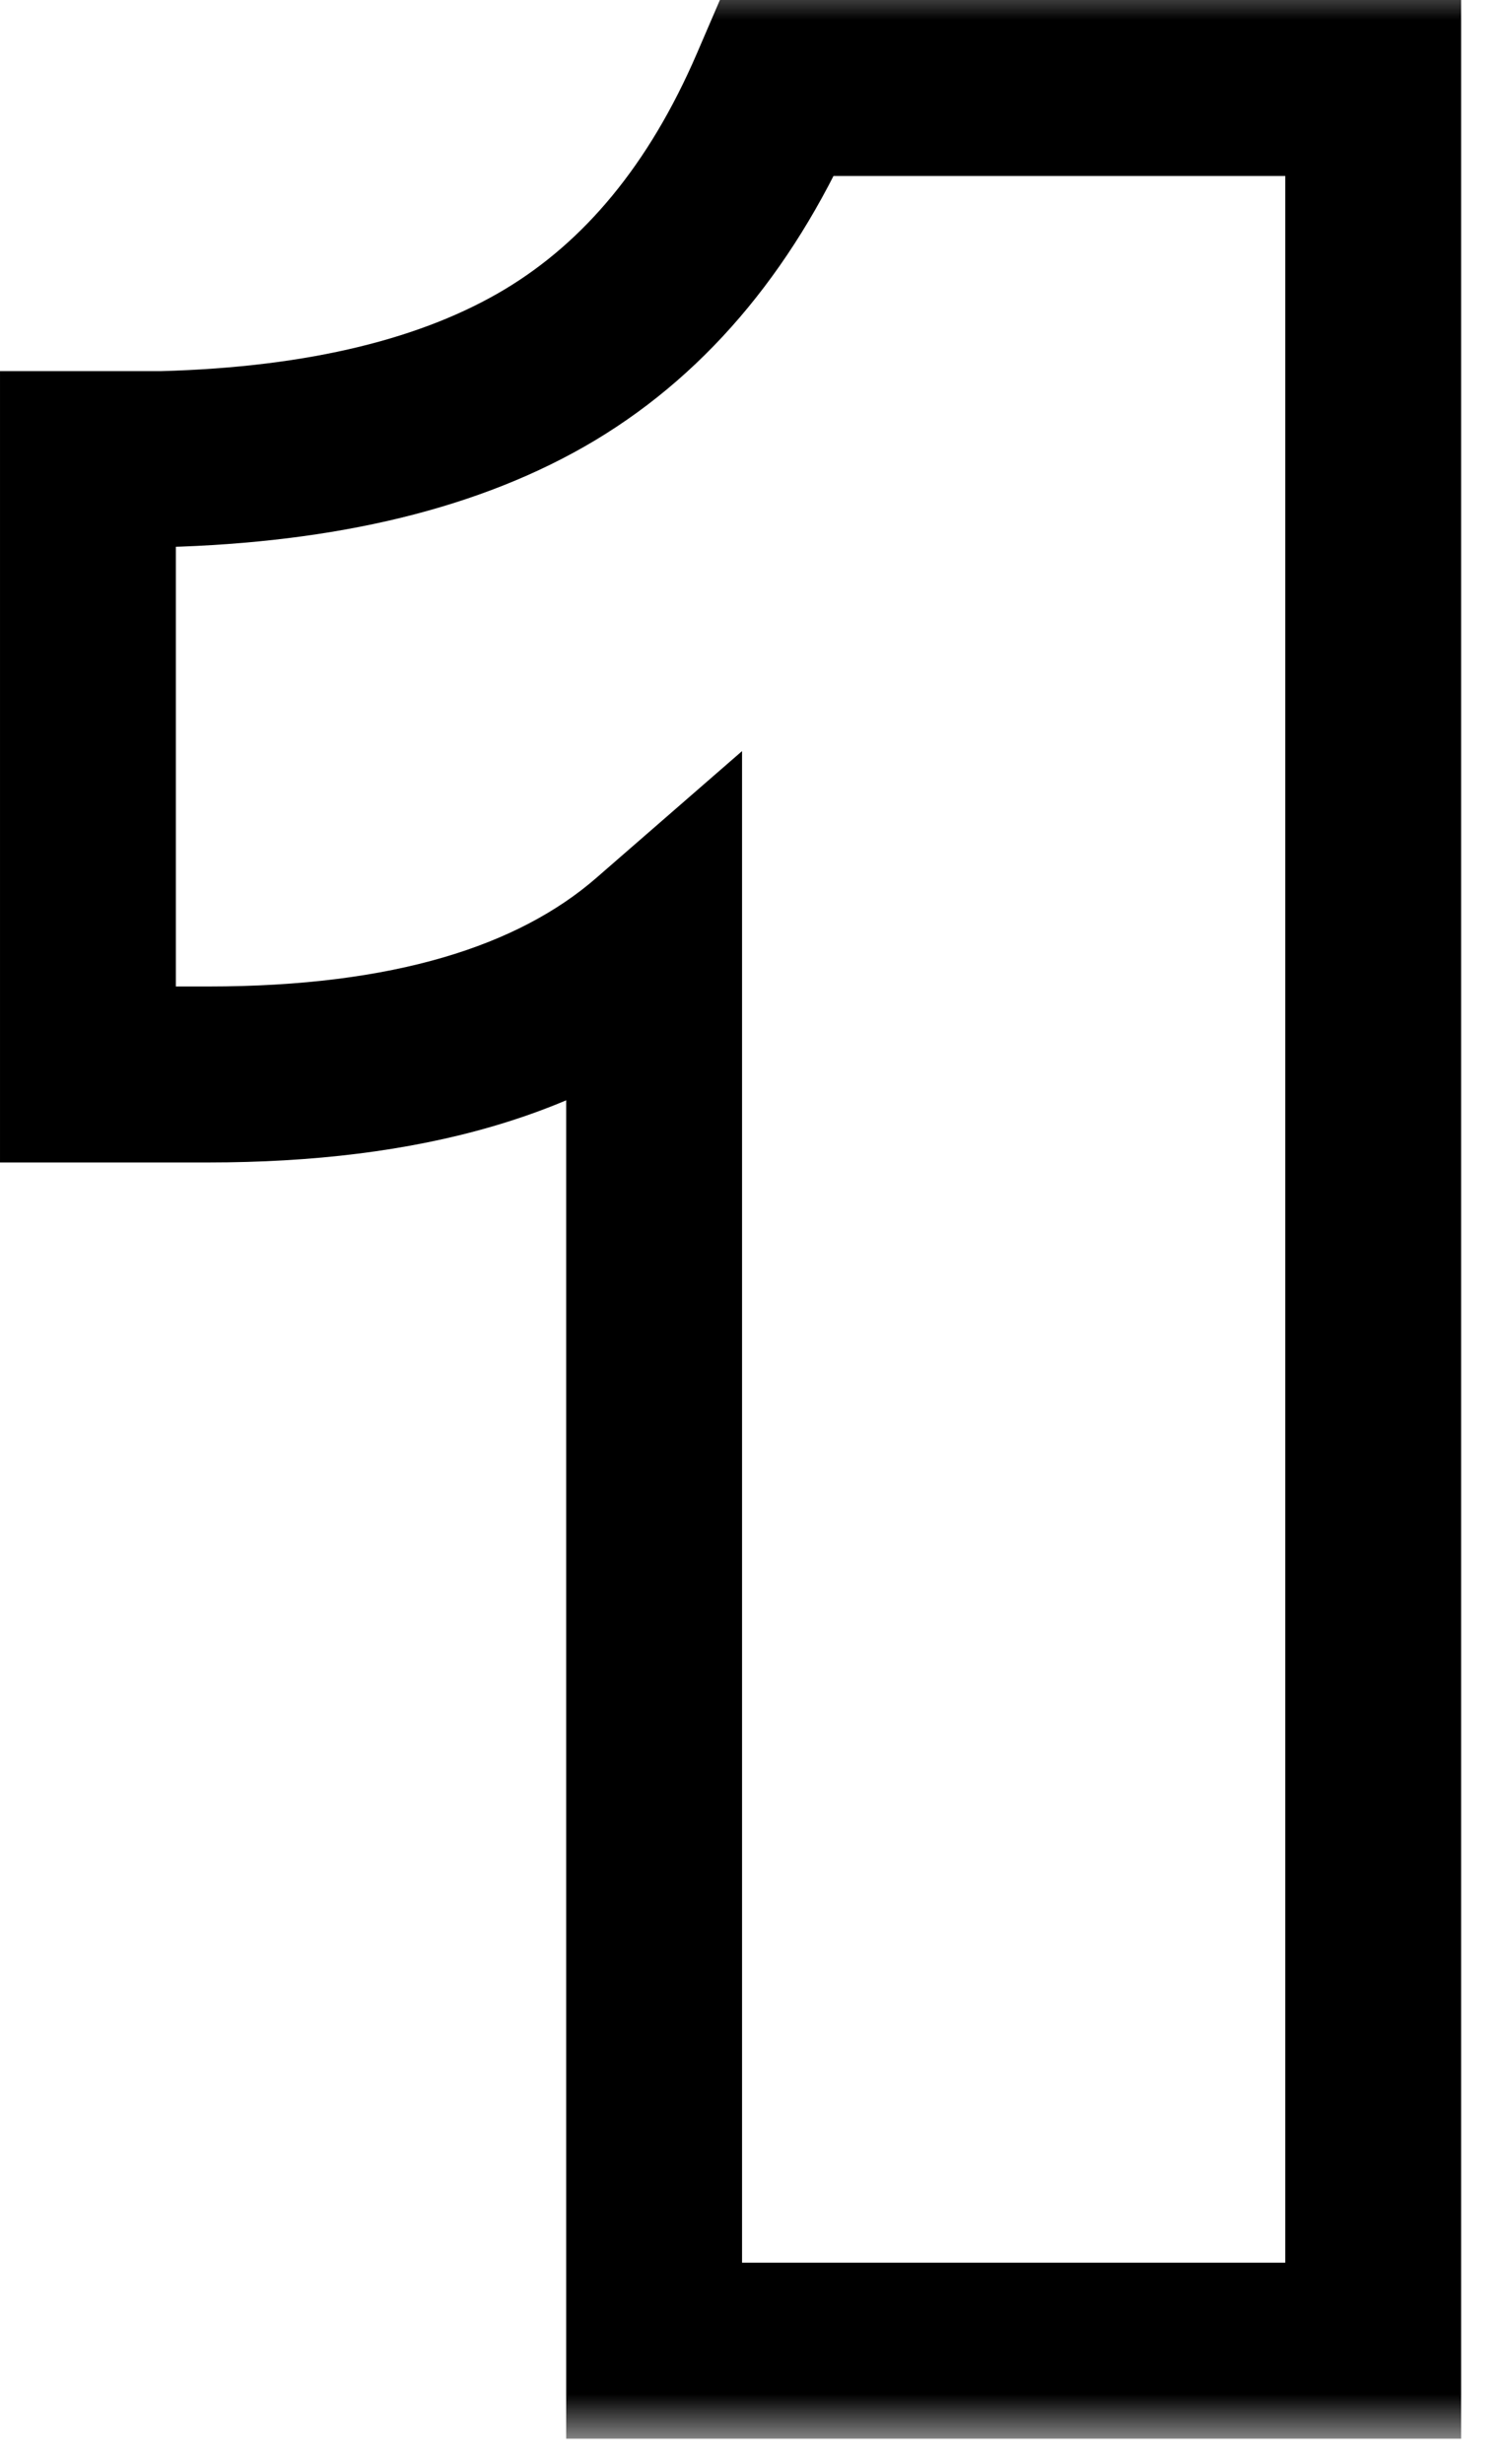<svg width="17" height="28" viewBox="0 0 17 28" fill="none" xmlns="http://www.w3.org/2000/svg">
<mask id="path-1-outside-1_622_2859" maskUnits="userSpaceOnUse" x="-0.825" y="-0.285" width="18" height="28" fill="black">
<rect fill="white" x="-0.825" y="-0.285" width="18" height="28"/>
<path d="M7.438 26.715V10.731C6.303 11.718 4.614 12.211 2.369 12.211H1V5.218H1.851C3.676 5.169 5.144 4.811 6.254 4.145C7.364 3.479 8.227 2.431 8.844 1H15.615V26.715H7.438Z"/>
</mask>
<path d="M7.438 26.715H6.438V27.715H7.438V26.715ZM7.438 10.731H8.438V8.536L6.782 9.976L7.438 10.731ZM1 12.211H9.37879e-05V13.211H1V12.211ZM1 5.218V4.218H9.37879e-05V5.218H1ZM1.851 5.218V6.218H1.865L1.878 6.218L1.851 5.218ZM8.844 1V8.58307e-05H8.186L7.926 0.604L8.844 1ZM15.615 1H16.615V8.58307e-05H15.615V1ZM15.615 26.715V27.715H16.615V26.715H15.615ZM7.438 26.715H8.438V10.731H7.438H6.438V26.715H7.438ZM7.438 10.731L6.782 9.976C5.901 10.743 4.488 11.211 2.369 11.211V12.211V13.211C4.74 13.211 6.706 12.693 8.094 11.486L7.438 10.731ZM2.369 12.211V11.211H1V12.211V13.211H2.369V12.211ZM1 12.211H2V5.218H1H9.37879e-05V12.211H1ZM1 5.218V6.218H1.851V5.218V4.218H1V5.218ZM1.851 5.218L1.878 6.218C3.809 6.166 5.463 5.786 6.769 5.003L6.254 4.145L5.74 3.288C4.825 3.836 3.544 4.172 1.824 4.218L1.851 5.218ZM6.254 4.145L6.769 5.003C8.092 4.208 9.08 2.979 9.762 1.396L8.844 1L7.926 0.604C7.375 1.883 6.636 2.75 5.74 3.288L6.254 4.145ZM8.844 1V2H15.615V1V8.58307e-05H8.844V1ZM15.615 1H14.615V26.715H15.615H16.615V1H15.615ZM15.615 26.715V25.715H7.438V26.715V27.715H15.615V26.715Z" fill="black" mask="url(#path-1-outside-1_622_2859)"/>
</svg>

